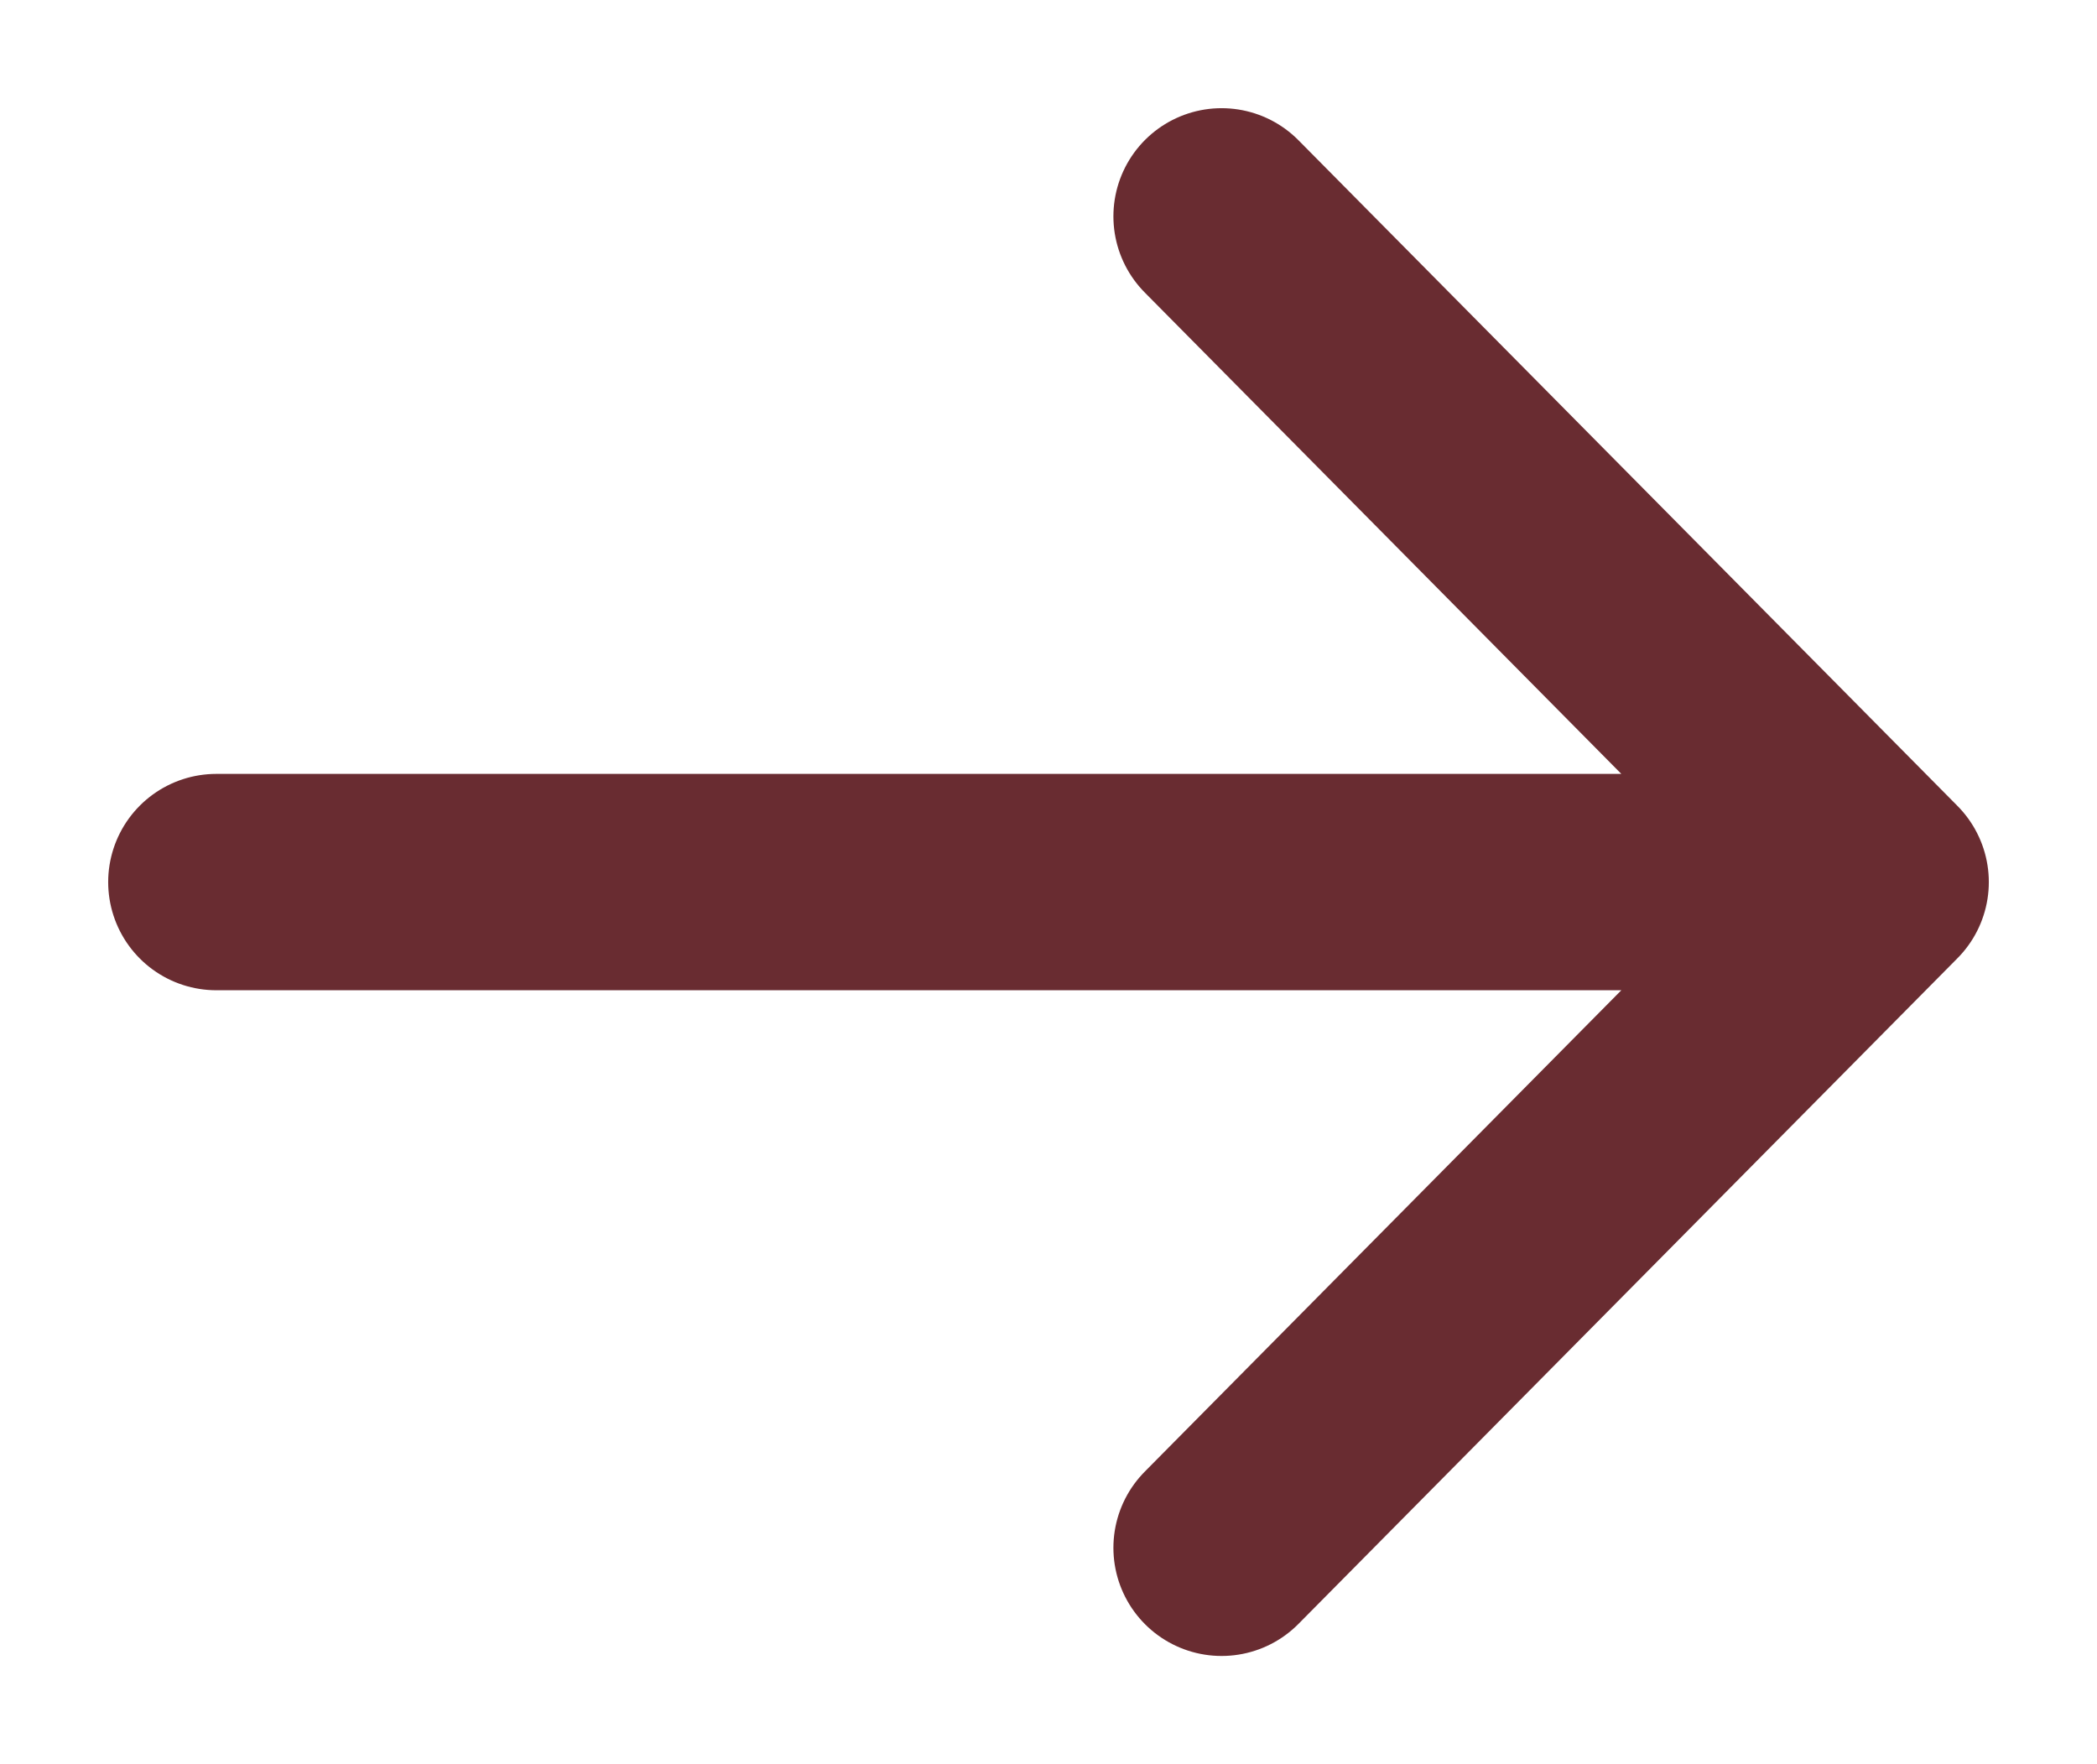 <?xml version="1.0" encoding="UTF-8"?> <svg xmlns="http://www.w3.org/2000/svg" viewBox="5419.7 4097.7 12.6 10.6"><path fill="none" stroke="#692c31" fill-opacity="1" stroke-width="1.3" stroke-opacity="1" font-size-adjust="none" stroke-linecap="round" id="tSvg184db23ef97" title="Path 1" d="M 5421 4103 C 5424.333 4103 5427.667 4103 5431 4103 M 5431 4103 C 5429.68 4101.667 5428.36 4100.333 5427.04 4099 M 5431 4103 C 5429.68 4104.333 5428.36 4105.667 5427.04 4107"></path><defs></defs></svg> 